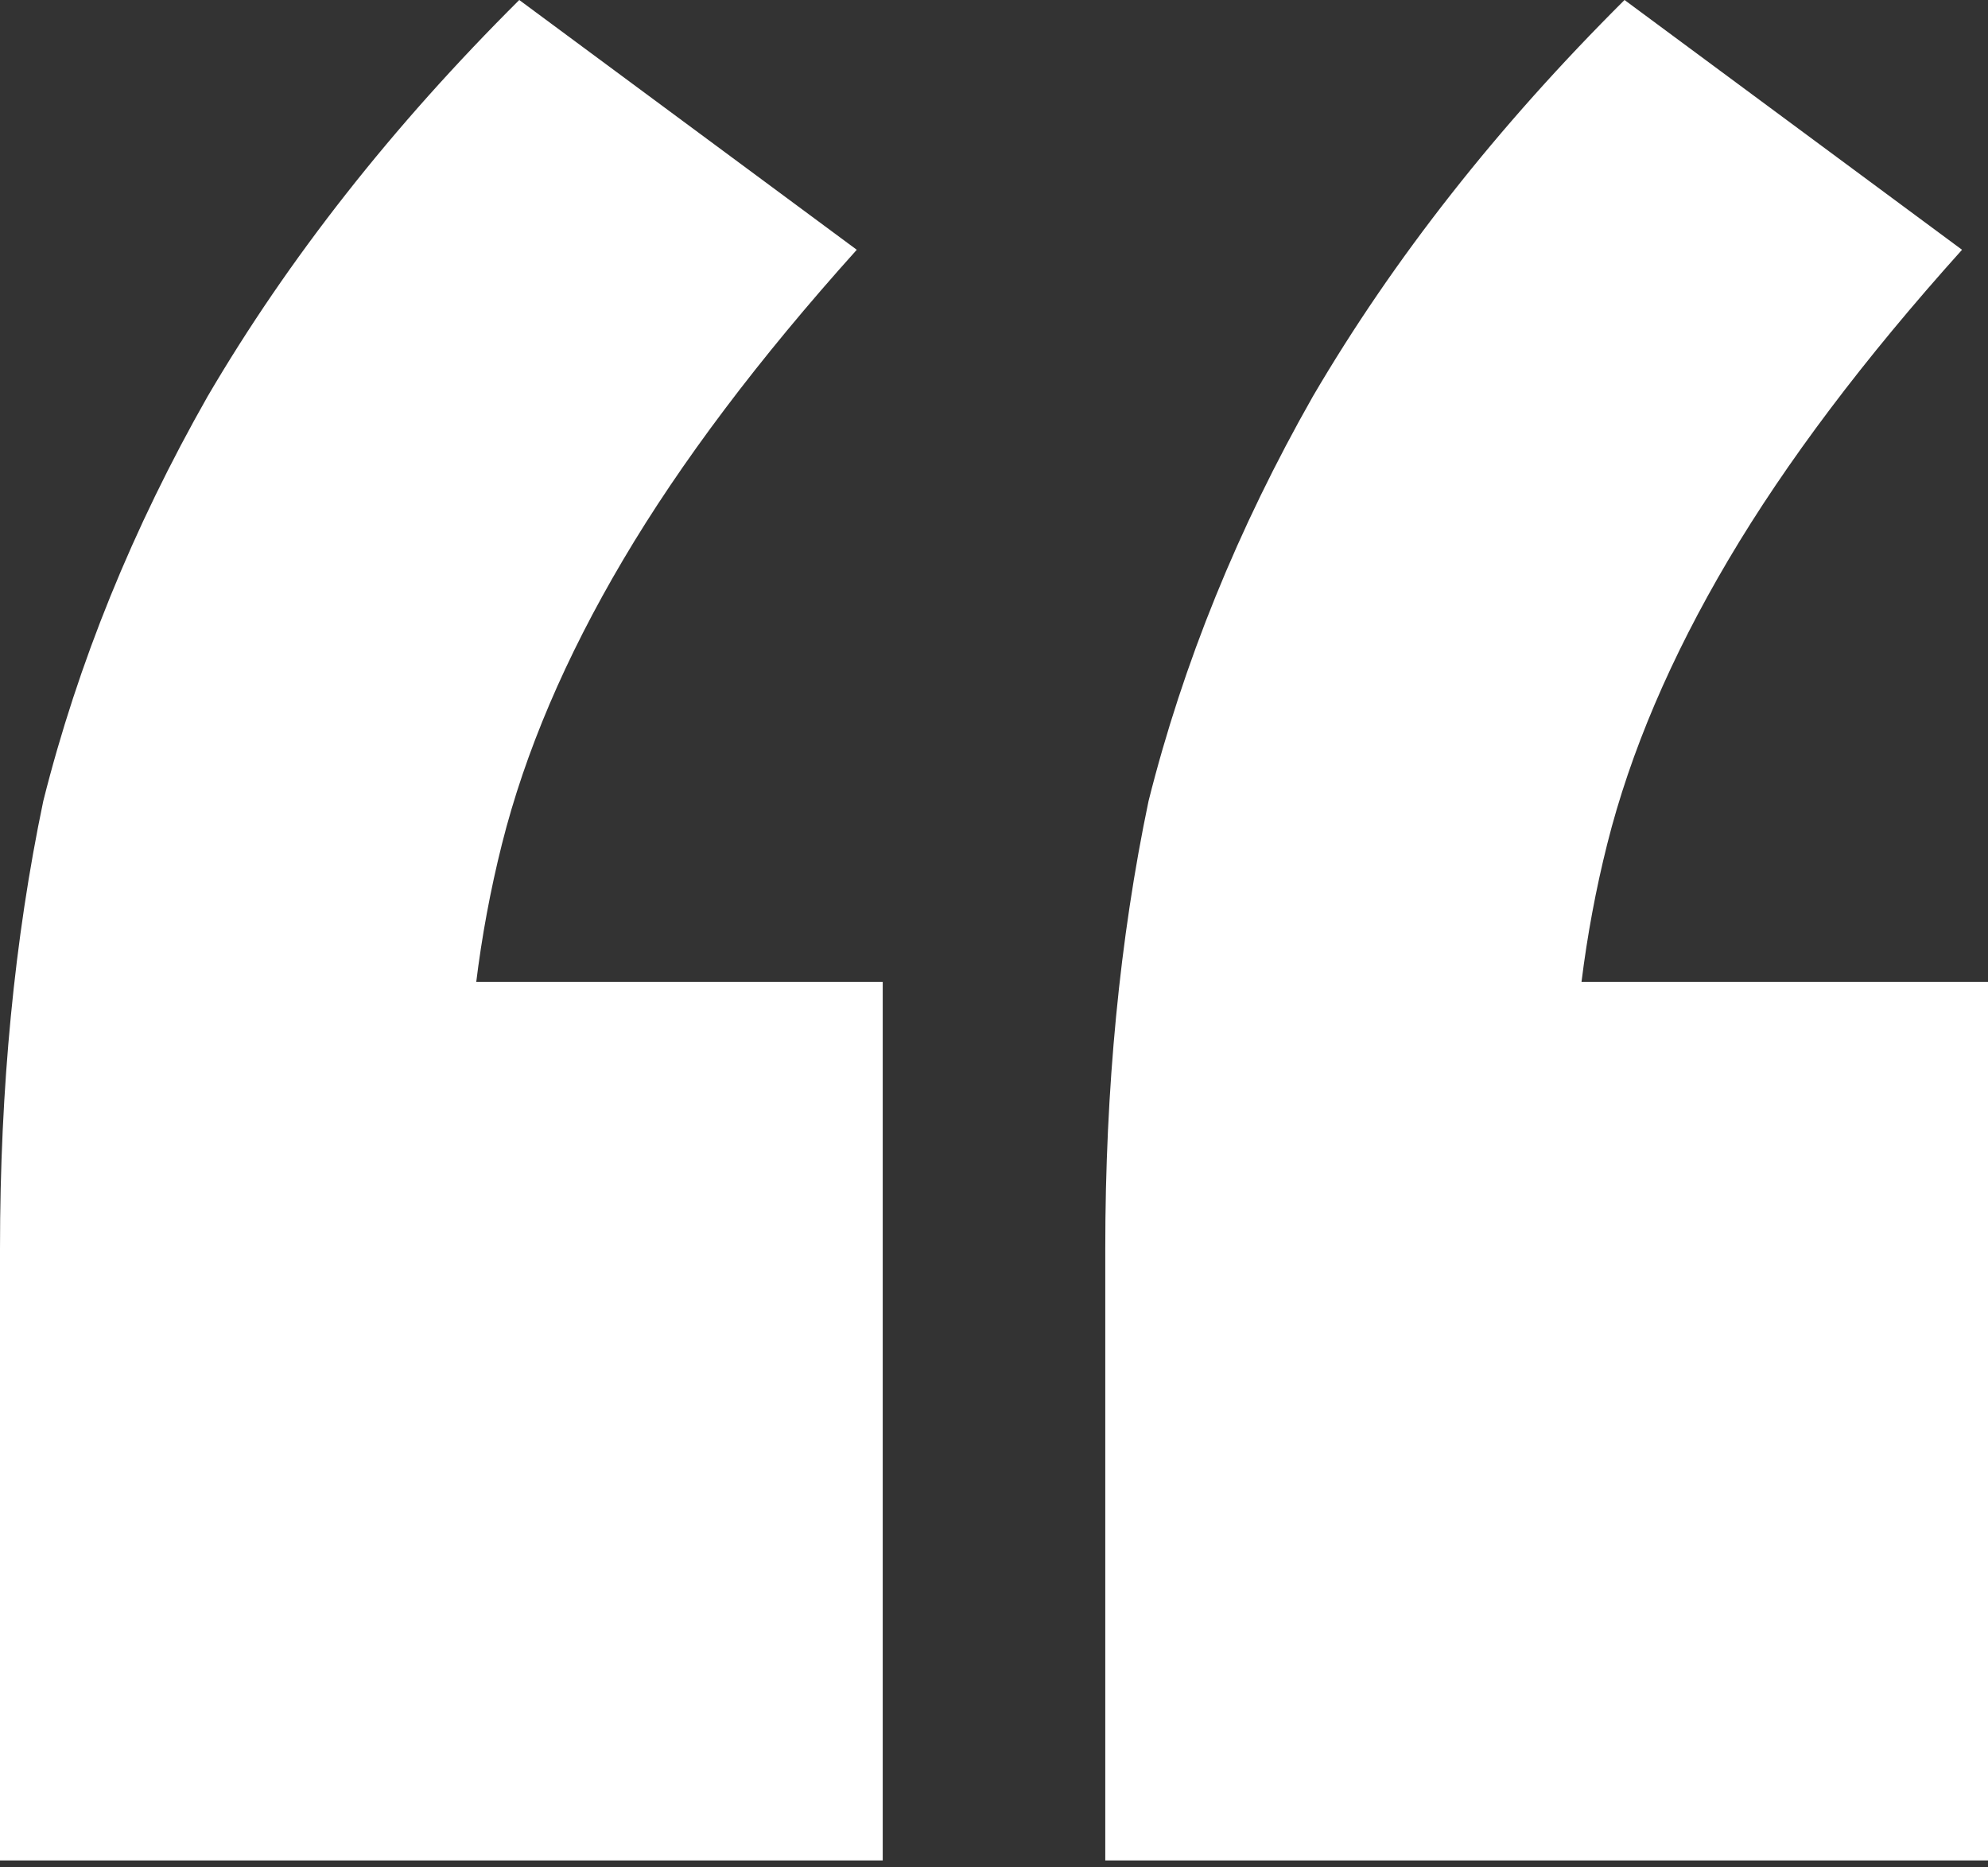 <svg xmlns="http://www.w3.org/2000/svg" width="66" height="62" viewBox="0 0 66 62" fill="none"><rect x="0" y="0" width="66" height="62" fill="#333333" stroke="none"/><path d="M0 61.769V41.465C0 36.127 0.479 31.171 1.437 26.595C2.586 22.02 4.405 17.539 6.896 13.155C9.577 8.579 13.025 4.194 17.239 0L28.444 8.293C25.188 11.915 22.602 15.347 20.687 18.588C18.771 21.829 17.43 24.975 16.664 28.025C15.898 31.075 15.515 34.221 15.515 37.462L8.619 32.6H29.306V61.769H0Z" fill="white"></path><path d="M36.694 61.769V41.465C36.694 36.127 37.173 31.171 38.131 26.595C39.28 22.02 41.099 17.539 43.59 13.155C46.271 8.579 49.719 4.194 53.933 0L65.138 8.293C61.882 11.915 59.296 15.347 57.38 18.588C55.465 21.829 54.124 24.975 53.358 28.025C52.981 29.527 52.697 31.052 52.505 32.6H66V61.769H36.694Z" fill="white"></path></svg>
